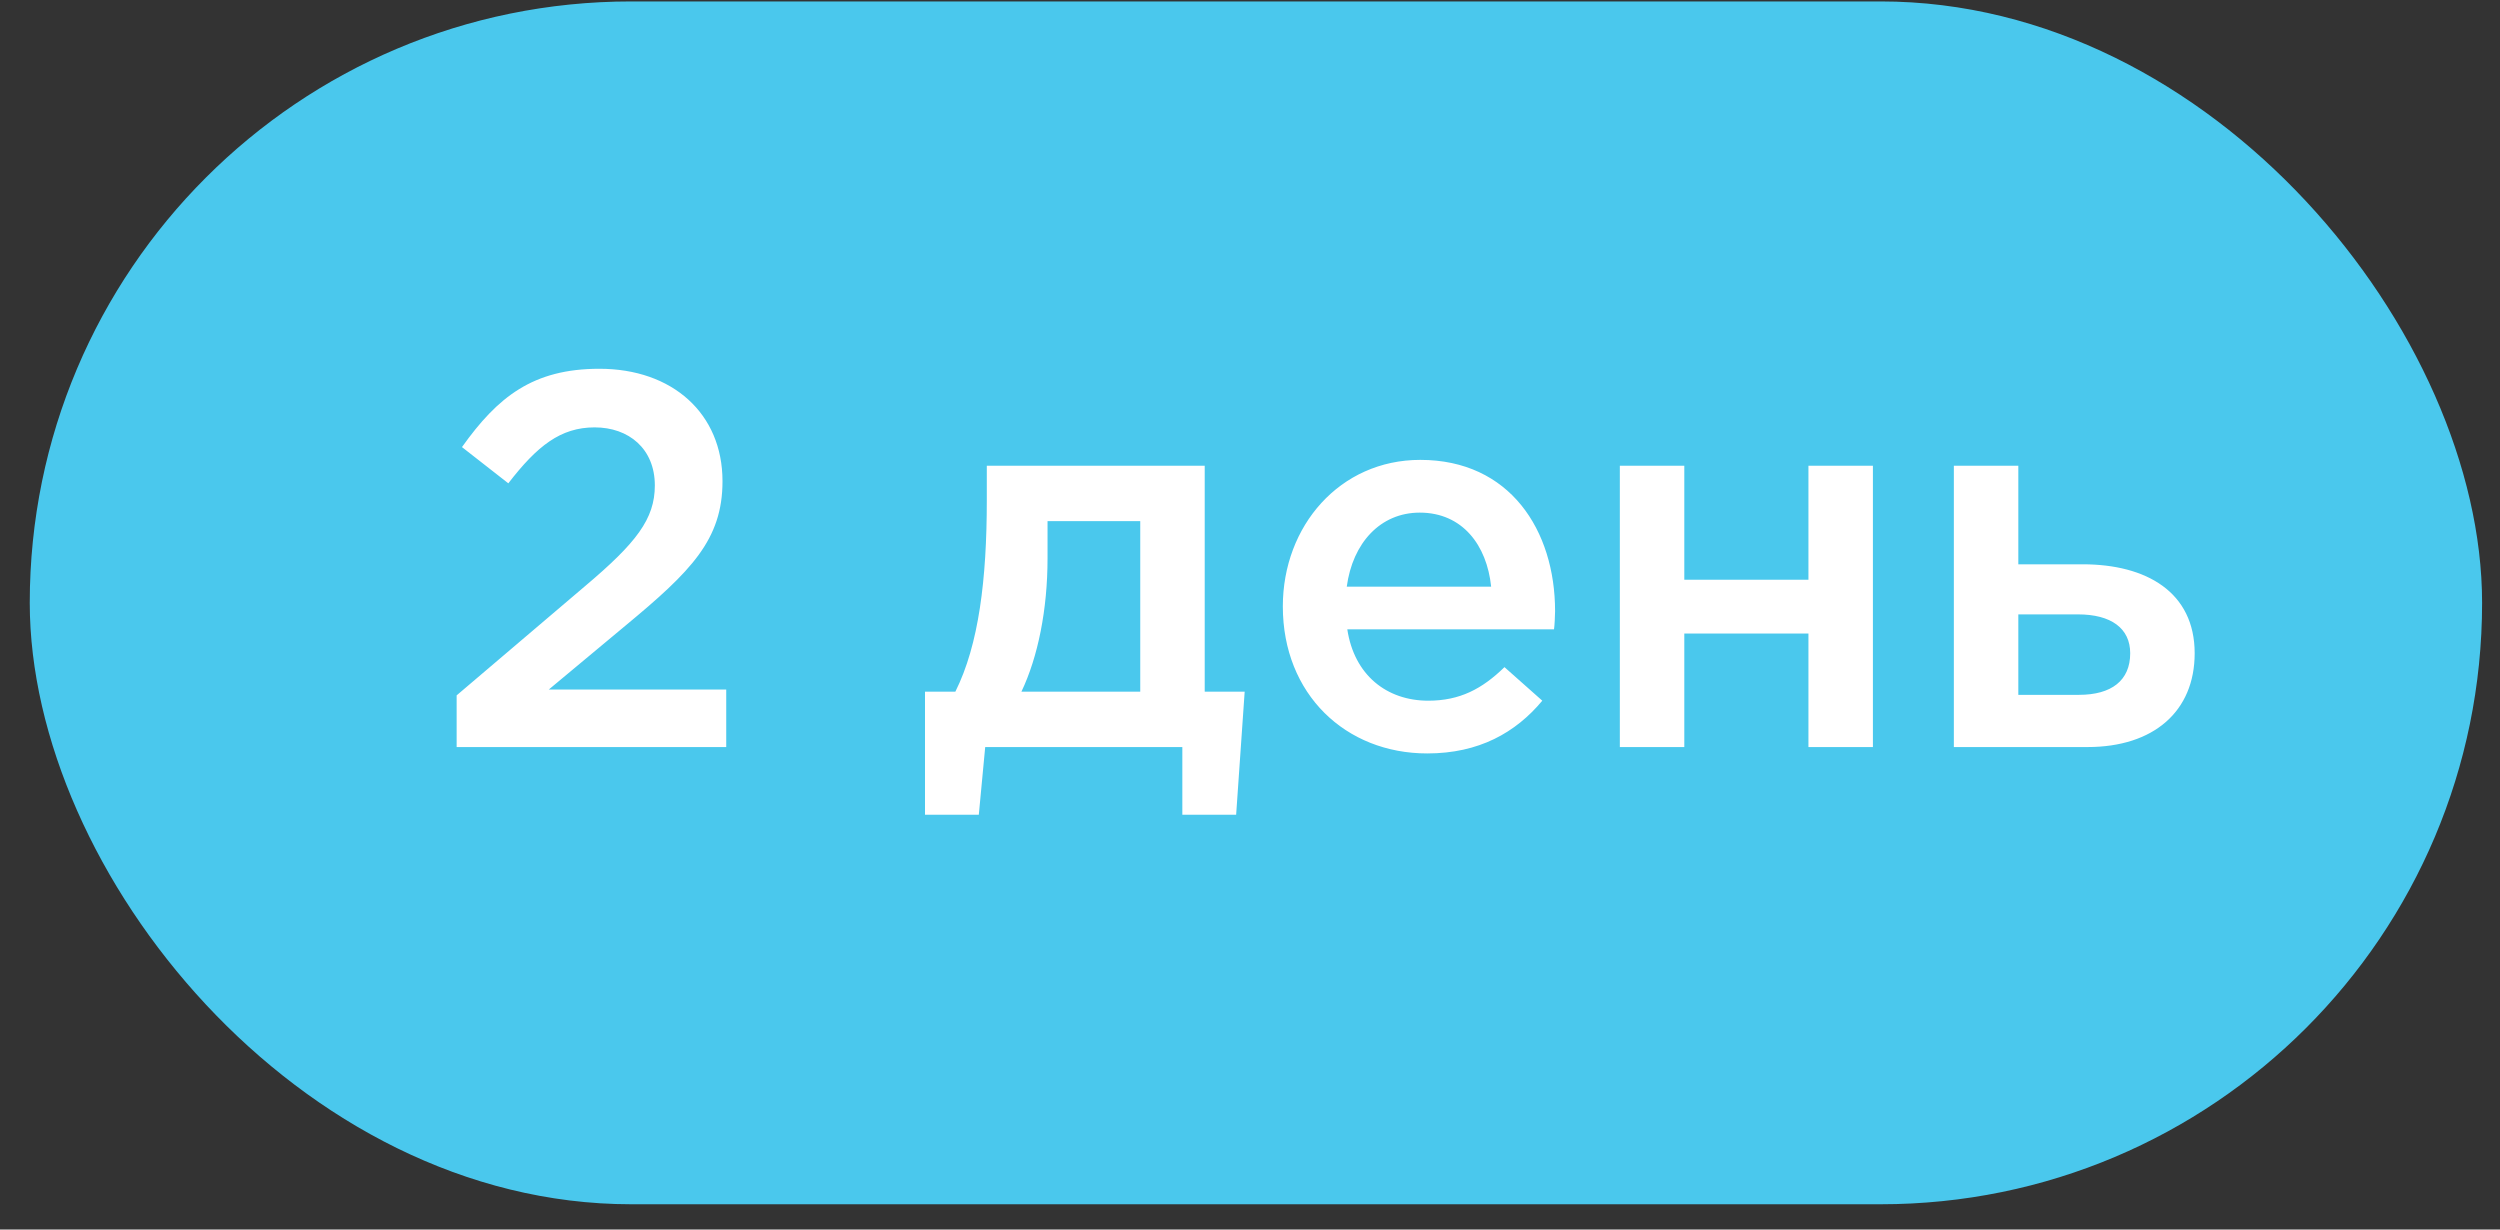 <?xml version="1.0" encoding="UTF-8"?> <svg xmlns="http://www.w3.org/2000/svg" width="61" height="30" viewBox="0 0 61 30" fill="none"><rect x="0" y="0" width="61" height="30" fill="#333333" stroke="none"/> <rect x="0.726" y="0.035" width="59.837" height="29.349" rx="14.674" fill="#4AC8ED"></rect> <path d="M11.142 18.228H17.72V16.824H13.391L15.263 15.264C16.862 13.938 17.629 13.171 17.629 11.741C17.629 10.09 16.407 8.998 14.626 8.998C13.001 8.998 12.143 9.687 11.272 10.909L12.403 11.793C13.105 10.883 13.677 10.428 14.509 10.428C15.341 10.428 15.978 10.948 15.978 11.845C15.978 12.664 15.523 13.249 14.275 14.302L11.142 16.967V18.228ZM22.57 19.879H23.883L24.039 18.228H28.849V19.879H30.162L30.37 16.876H29.395V11.364H24.078V12.209C24.078 14.133 23.883 15.732 23.311 16.876H22.57V19.879ZM24.923 16.876C25.326 16.031 25.56 14.874 25.56 13.626V12.716H27.822V16.876H24.923ZM34.824 18.384C36.085 18.384 36.982 17.877 37.632 17.097L36.709 16.278C36.163 16.811 35.617 17.097 34.85 17.097C33.836 17.097 33.043 16.473 32.874 15.355H37.918C37.931 15.277 37.944 15.017 37.944 14.913C37.944 12.937 36.839 11.221 34.655 11.221C32.692 11.221 31.301 12.833 31.301 14.796C31.301 16.941 32.835 18.384 34.824 18.384ZM32.861 14.315C33.004 13.249 33.68 12.508 34.642 12.508C35.682 12.508 36.28 13.301 36.384 14.315H32.861ZM39.524 18.228H41.097V15.459H44.126V18.228H45.699V11.364H44.126V14.146H41.097V11.364H39.524V18.228ZM47.674 18.228H50.937C52.549 18.228 53.55 17.357 53.55 15.94C53.55 14.445 52.367 13.769 50.82 13.769H49.247V11.364H47.674V18.228ZM49.247 16.954V14.991H50.703C51.509 14.991 51.977 15.329 51.977 15.94C51.977 16.603 51.522 16.954 50.729 16.954H49.247Z" fill="white"></path> </svg> 